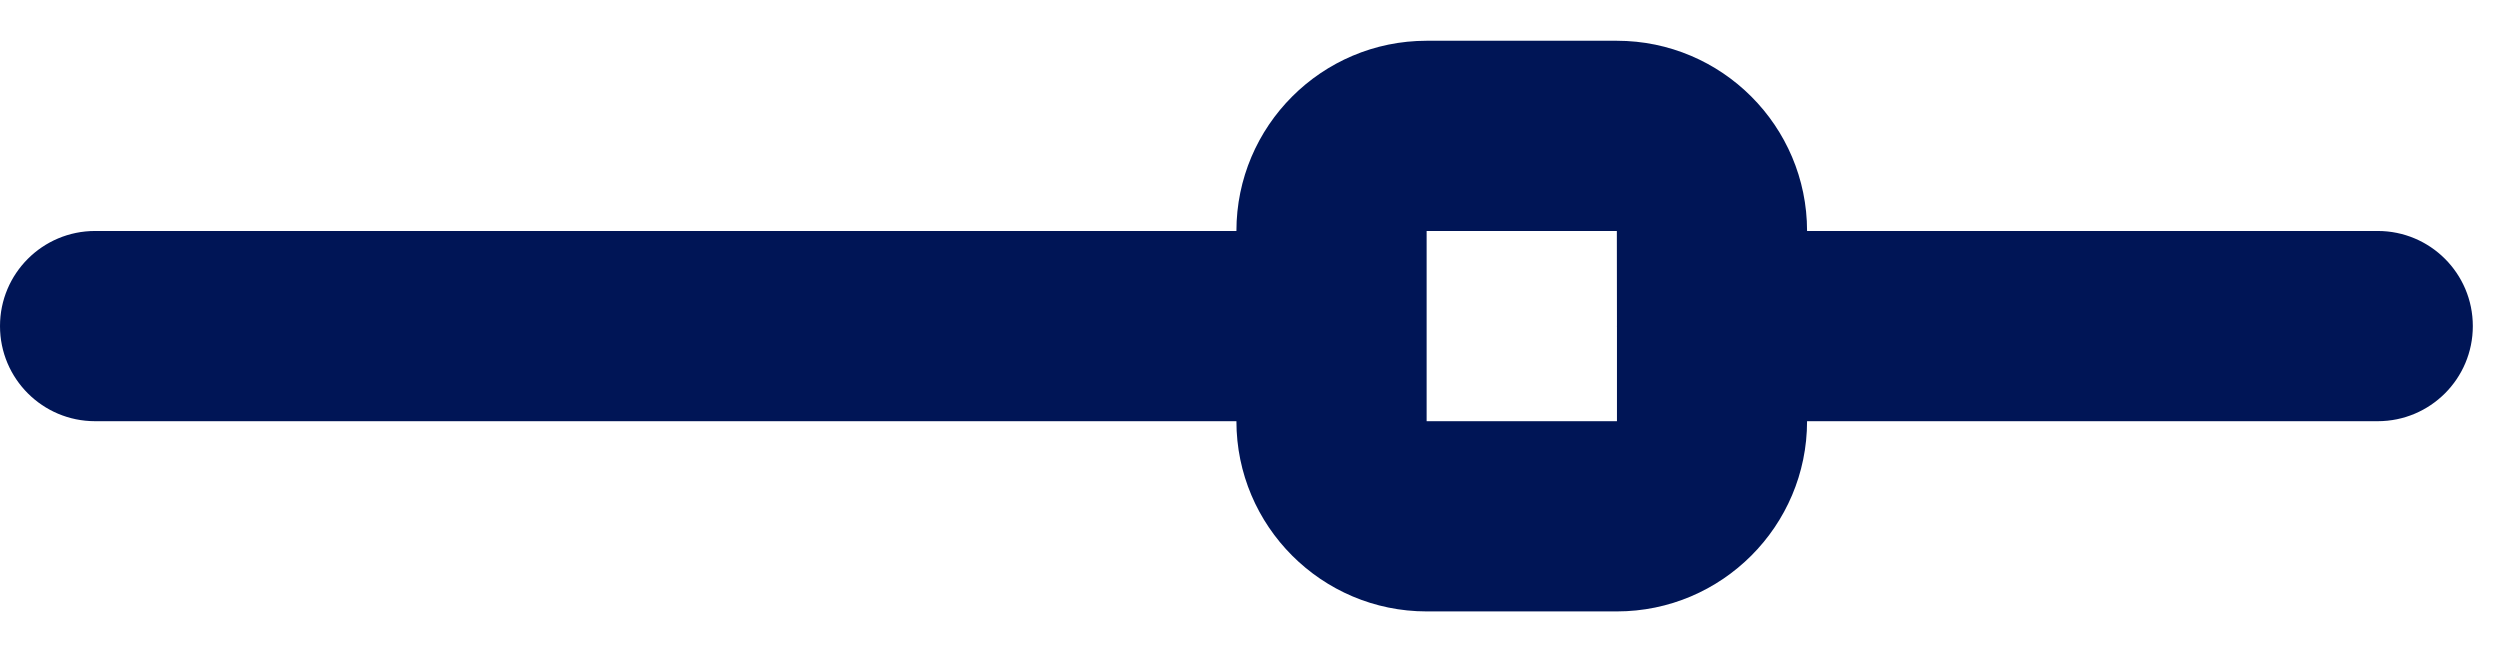 <svg width="23" height="6" viewBox="0 0 23 6" fill="none" xmlns="http://www.w3.org/2000/svg">
<path d="M21.875 2.125H16.625C16.625 1.16 15.84 0.375 14.875 0.375H13.125C12.16 0.375 11.375 1.16 11.375 2.125H0.875C0.392 2.125 0 2.516 0 3C0 3.484 0.392 3.875 0.875 3.875H11.375C11.375 4.84 12.16 5.625 13.125 5.625H14.875C15.84 5.625 16.625 4.84 16.625 3.875H21.875C22.358 3.875 22.75 3.484 22.75 3C22.75 2.516 22.358 2.125 21.875 2.125ZM13.125 3.875V2.125H14.875L14.876 2.997C14.876 2.998 14.875 2.999 14.875 3C14.875 3.001 14.876 3.002 14.876 3.003V3.875H13.125Z" fill="#001556"/>
</svg>
